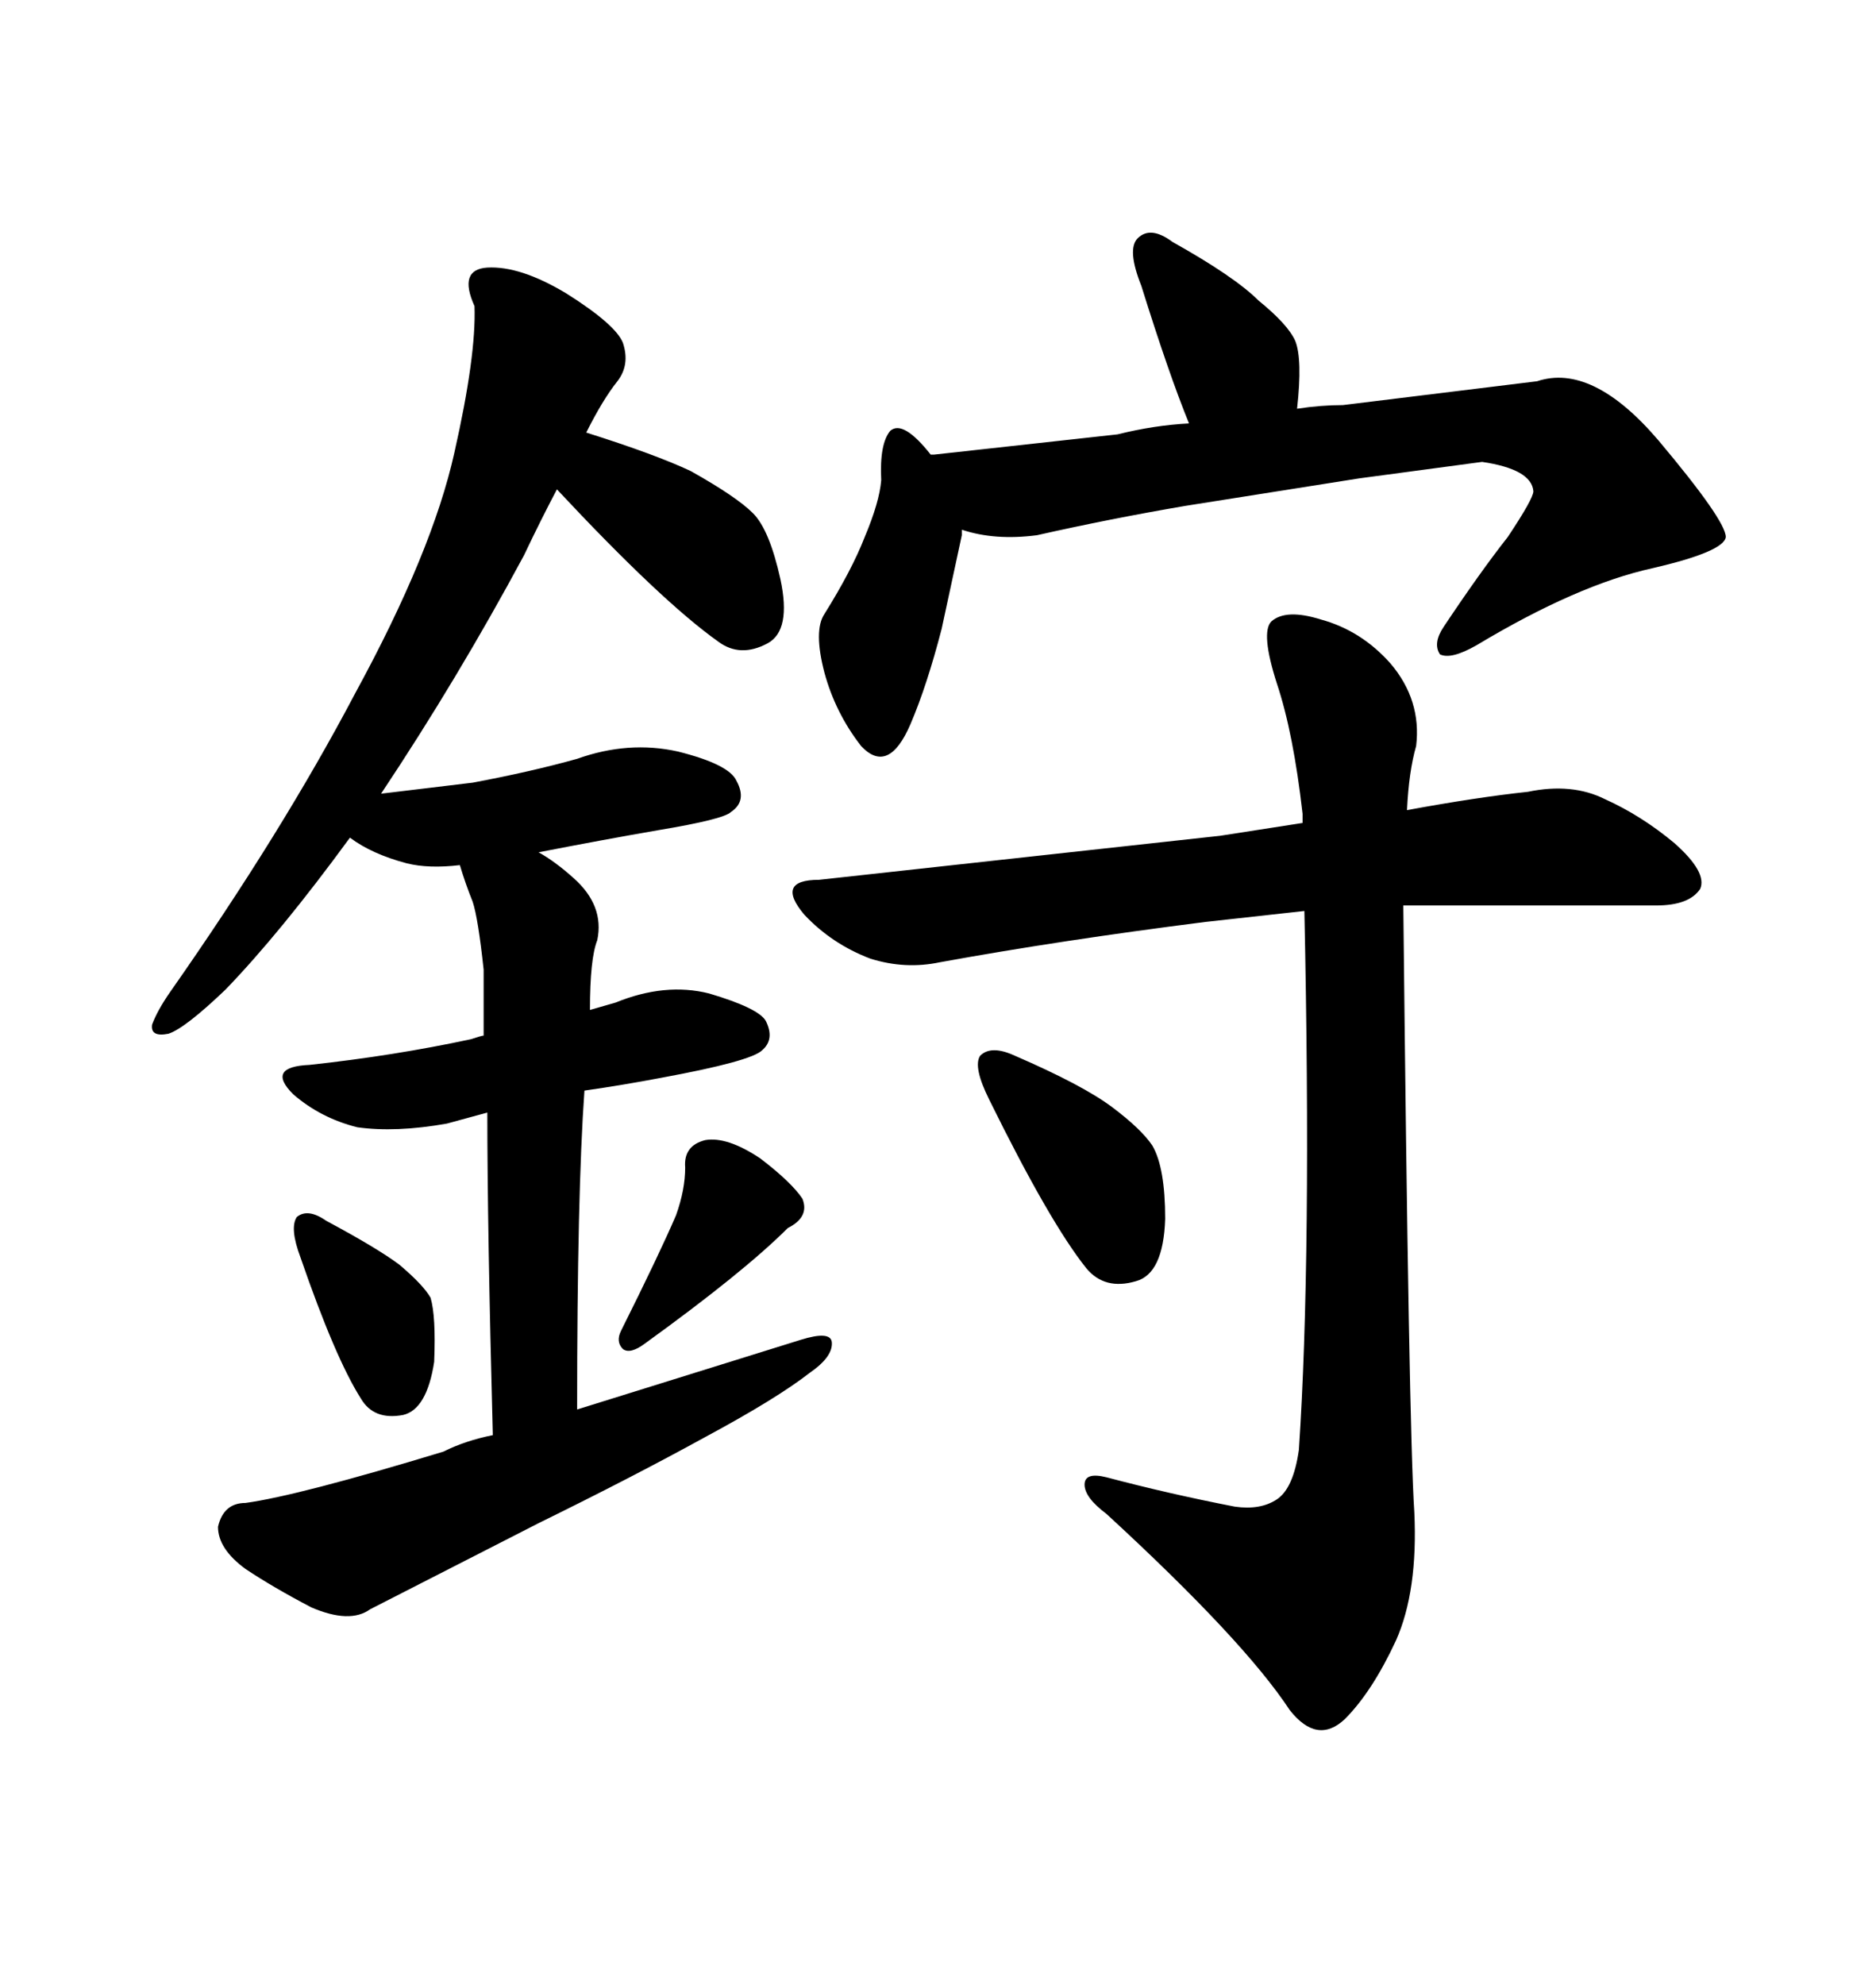 <svg xmlns="http://www.w3.org/2000/svg" xmlns:xlink="http://www.w3.org/1999/xlink" width="300" height="317.285"><path d="M52.15 195.12L52.15 195.12Q60.35 199.51 63.87 202.15L63.87 202.15Q67.68 205.37 68.85 207.42L68.85 207.42Q69.73 210.35 69.43 217.68L69.43 217.68Q68.26 225.29 64.45 226.17L64.45 226.17Q59.77 227.05 57.71 223.54L57.71 223.54Q53.61 217.09 48.05 200.98L48.05 200.98Q46.29 196.29 47.46 194.53L47.46 194.53Q49.22 193.07 52.15 195.12ZM108.11 194.24L108.11 194.24Q109.57 190.14 109.57 186.62L109.57 186.62Q109.28 183.11 112.79 182.23L112.79 182.23Q116.31 181.64 121.58 185.16L121.58 185.16Q126.56 188.96 128.32 191.60L128.32 191.60Q129.49 194.53 125.98 196.29L125.98 196.29Q118.95 203.32 103.13 214.75L103.13 214.75Q100.78 216.50 99.61 215.63L99.61 215.63Q98.44 214.45 99.32 212.70L99.32 212.70Q105.47 200.39 108.11 194.24ZM77.93 177.83L71.48 179.59Q63.28 181.05 57.13 180.18L57.13 180.18Q51.27 178.71 46.88 174.90L46.88 174.90Q42.48 170.51 49.51 170.21L49.51 170.21Q62.99 168.75 75.29 166.11L75.29 166.11Q77.05 165.53 77.34 165.53L77.34 165.53L77.34 154.98Q76.46 146.78 75.59 144.14L75.59 144.14Q74.41 141.21 73.54 138.28L73.54 138.28Q68.55 138.87 65.04 137.99L65.04 137.99Q59.47 136.52 55.96 133.89L55.96 133.89Q44.82 149.12 36.04 158.20L36.04 158.20Q29.59 164.36 26.95 165.23L26.95 165.23Q24.02 165.82 24.32 163.77L24.32 163.77Q25.20 161.43 27.25 158.50L27.25 158.50Q45.12 133.01 56.84 110.74L56.84 110.74Q69.14 88.18 72.66 72.36L72.66 72.36Q76.17 56.84 75.88 48.93L75.88 48.93Q73.24 43.07 77.93 42.77L77.93 42.77Q83.20 42.48 90.53 46.88L90.53 46.88Q98.44 51.86 99.61 54.79L99.61 54.79Q100.78 58.30 98.73 60.94L98.73 60.94Q96.39 63.87 93.75 69.14L93.75 69.14Q104.88 72.66 110.45 75.29L110.45 75.29Q117.77 79.39 120.41 82.03L120.41 82.03Q123.05 84.67 124.80 92.58L124.80 92.58Q126.56 100.78 122.75 102.83L122.75 102.83Q118.36 105.18 114.84 102.54L114.84 102.54Q105.76 96.09 89.06 78.22L89.06 78.22Q86.43 83.20 83.79 88.77L83.79 88.77Q73.24 108.40 60.94 126.86L60.94 126.86L75.59 125.10Q84.96 123.34 92.29 121.29L92.29 121.29Q100.49 118.36 108.40 120.12L108.40 120.12Q116.60 122.17 117.77 124.80L117.77 124.80Q119.53 128.03 116.89 129.79L116.89 129.79Q115.72 130.96 105.18 132.71L105.18 132.71Q96.68 134.18 86.13 136.23L86.13 136.23Q88.77 137.70 91.70 140.33L91.70 140.33Q96.68 144.73 95.51 150.29L95.51 150.29Q94.34 153.22 94.34 161.43L94.34 161.43L98.44 160.25Q106.35 157.03 113.38 158.79L113.38 158.79Q121.29 161.13 122.46 163.18L122.46 163.18Q123.93 166.11 121.88 167.87L121.88 167.87Q120.12 169.63 105.76 172.27L105.76 172.27Q99.61 173.44 93.46 174.32L93.46 174.32Q92.29 190.72 92.29 225.29L92.29 225.29L128.03 214.16Q132.71 212.70 133.01 214.45L133.01 214.45Q133.30 216.80 129.49 219.43L129.49 219.43Q124.22 223.54 112.79 229.69L112.79 229.69Q101.07 236.13 86.13 243.46L86.13 243.46L59.18 257.23Q55.96 259.57 49.80 256.93L49.80 256.93Q43.65 253.71 39.26 250.78L39.26 250.78Q34.86 247.56 34.86 244.04L34.86 244.04Q35.74 240.23 39.26 240.23L39.26 240.23Q47.75 239.06 70.90 232.03L70.90 232.03Q74.41 230.27 78.81 229.39L78.81 229.39Q77.93 196.29 77.93 177.83L77.93 177.83ZM145.61 115.72L145.61 115.72Q142.09 123.93 137.70 119.24L137.70 119.24Q133.59 113.96 131.84 107.52L131.84 107.52Q130.08 100.78 131.84 98.14L131.84 98.14Q136.23 91.11 138.28 85.84L138.28 85.84Q140.63 80.27 140.92 76.76L140.92 76.76Q140.63 70.90 142.38 68.85L142.38 68.85Q144.43 67.09 148.83 72.66L148.83 72.66L149.41 72.66L178.71 69.43Q184.57 67.97 190.14 67.68L190.14 67.68Q186.91 59.77 182.52 45.70L182.52 45.70Q180.18 39.84 181.93 38.09L181.93 38.09Q183.98 36.04 187.50 38.67L187.50 38.67Q197.46 44.24 201.27 48.05L201.27 48.05Q205.96 51.86 207.13 54.49L207.13 54.49Q208.30 57.42 207.42 65.33L207.42 65.33Q211.23 64.75 214.75 64.75L214.75 64.75L245.80 60.94Q254.59 58.01 265.14 70.31L265.14 70.31Q275.98 83.20 275.98 85.84L275.98 85.84Q275.68 88.18 264.26 90.82L264.26 90.82Q252.25 93.46 236.13 103.13L236.13 103.13Q232.03 105.47 230.27 104.59L230.27 104.59Q229.10 102.83 230.86 100.20L230.86 100.20Q236.72 91.41 241.11 85.84L241.11 85.84Q245.21 79.69 245.21 78.52L245.21 78.52Q244.92 75 237.01 73.83L237.01 73.83L217.38 76.46L189.55 80.86Q177.54 82.91 165.82 85.55L165.82 85.55Q159.08 86.43 153.81 84.67L153.81 84.67L153.81 85.55L150.59 100.49Q148.24 109.57 145.61 115.72ZM226.17 241.70L226.17 241.70Q226.76 254.30 223.24 262.21L223.24 262.21Q219.43 270.41 215.04 274.80L215.04 274.80Q210.64 278.91 206.25 273.34L206.25 273.34Q198.93 262.21 176.95 241.99L176.95 241.99Q173.44 239.36 173.44 237.30L173.44 237.30Q173.44 235.25 176.95 236.13L176.95 236.13Q186.91 238.77 197.46 240.82L197.46 240.82Q201.56 241.41 204.20 239.65L204.20 239.65Q206.84 237.89 207.71 231.74L207.71 231.74Q209.77 200.98 208.59 145.61L208.59 145.61L192.77 147.36Q169.63 150.29 150.29 153.81L150.29 153.81Q144.73 154.98 139.16 153.22L139.16 153.22Q133.01 150.88 128.61 146.19L128.61 146.19Q123.93 140.63 130.96 140.63L130.96 140.63L195.12 133.59L208.30 131.54L208.30 130.08Q208.59 130.08 209.47 130.96L209.47 130.96L208.30 130.08Q206.84 117.19 204.20 109.28L204.20 109.28Q201.56 101.07 203.32 99.32L203.32 99.32Q205.66 97.27 211.23 99.02L211.23 99.02Q217.68 100.78 222.36 106.05L222.36 106.05Q227.34 111.91 226.46 119.24L226.46 119.24Q225.29 123.34 225 129.49L225 129.49Q236.13 127.44 244.34 126.56L244.34 126.56Q251.37 125.10 256.64 127.73L256.64 127.73Q262.50 130.37 267.77 134.77L267.77 134.77Q273.05 139.45 271.88 142.09L271.88 142.09Q270.12 144.73 264.84 144.73L264.84 144.73L224.41 144.73Q225.29 228.52 226.17 241.70ZM162.30 168.75L162.30 168.75Q173.14 173.44 177.83 176.95L177.83 176.95Q182.52 180.47 184.28 183.11L184.28 183.11Q186.33 186.62 186.33 194.82L186.33 194.82Q186.04 203.61 181.64 204.79L181.64 204.79Q176.66 206.25 173.73 202.73L173.73 202.73Q167.87 195.41 158.20 175.78L158.20 175.78Q155.57 170.51 156.74 168.75L156.74 168.75Q158.50 166.99 162.30 168.75Z"/></svg>